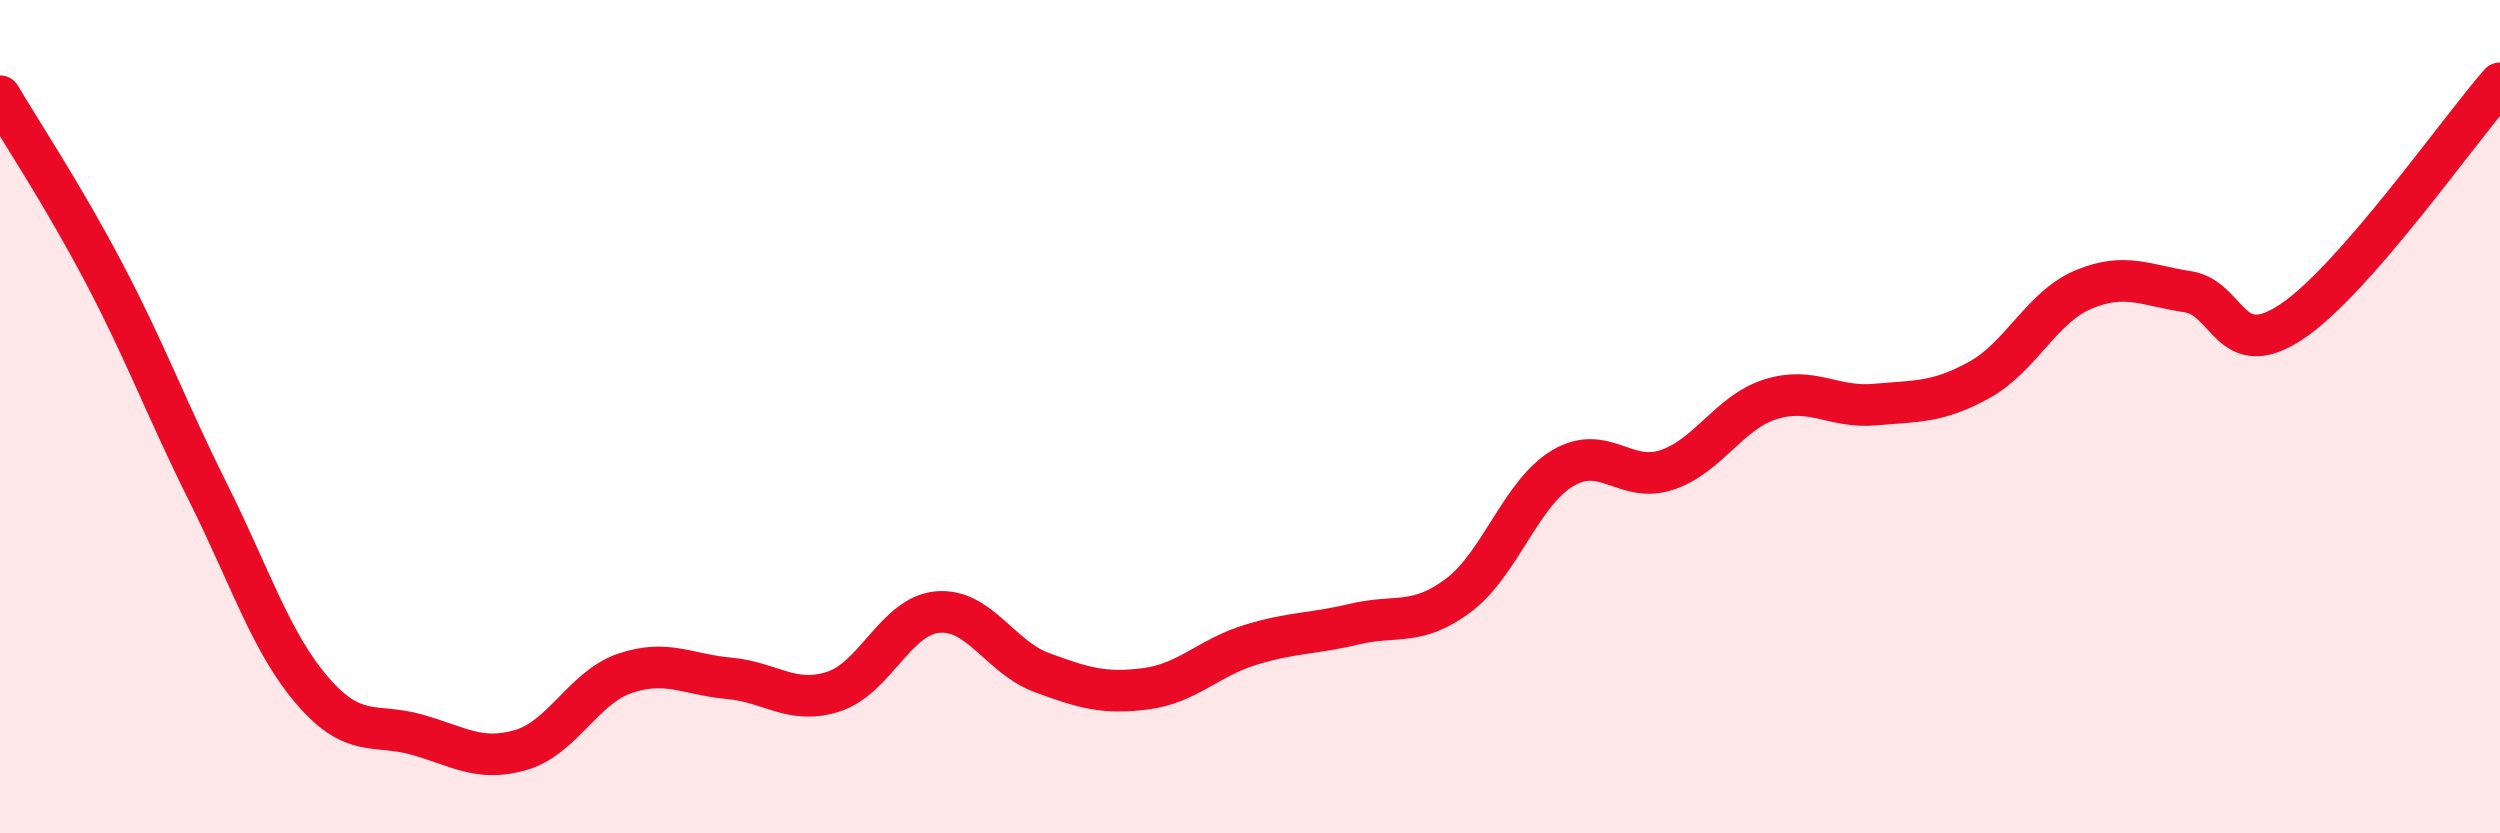 
    <svg width="60" height="20" viewBox="0 0 60 20" xmlns="http://www.w3.org/2000/svg">
      <path
        d="M 0,2.31 C 0.5,3.16 1.5,4.66 2.5,6.56 C 3.5,8.46 4,9.83 5,11.83 C 6,13.83 6.5,15.42 7.5,16.58 C 8.5,17.74 9,17.35 10,17.63 C 11,17.91 11.5,18.29 12.5,18 C 13.5,17.71 14,16.5 15,16.16 C 16,15.82 16.5,16.19 17.5,16.28 C 18.5,16.37 19,16.92 20,16.6 C 21,16.28 21.5,14.78 22.5,14.69 C 23.5,14.6 24,15.77 25,16.14 C 26,16.51 26.5,16.66 27.5,16.53 C 28.5,16.4 29,15.79 30,15.48 C 31,15.17 31.5,15.22 32.5,14.98 C 33.5,14.74 34,15.04 35,14.29 C 36,13.54 36.5,11.84 37.5,11.24 C 38.5,10.64 39,11.61 40,11.28 C 41,10.95 41.5,9.89 42.5,9.58 C 43.5,9.27 44,9.8 45,9.71 C 46,9.62 46.5,9.67 47.5,9.12 C 48.5,8.57 49,7.37 50,6.95 C 51,6.53 51.5,6.85 52.5,7 C 53.5,7.15 53.5,8.72 55,7.72 C 56.5,6.72 59,3.14 60,2L60 20L0 20Z"
        fill="#EB0A25"
        opacity="0.1"
        stroke-linecap="round"
        stroke-linejoin="round"
      />
      <path
        d="M 0,2.31 C 0.5,3.16 1.5,4.66 2.5,6.56 C 3.5,8.46 4,9.83 5,11.83 C 6,13.83 6.5,15.42 7.5,16.58 C 8.5,17.74 9,17.35 10,17.63 C 11,17.91 11.5,18.29 12.5,18 C 13.5,17.71 14,16.5 15,16.16 C 16,15.82 16.5,16.19 17.5,16.28 C 18.5,16.37 19,16.92 20,16.6 C 21,16.28 21.5,14.78 22.5,14.69 C 23.5,14.6 24,15.77 25,16.14 C 26,16.51 26.5,16.66 27.5,16.53 C 28.5,16.4 29,15.79 30,15.48 C 31,15.17 31.5,15.22 32.5,14.98 C 33.5,14.74 34,15.04 35,14.29 C 36,13.54 36.5,11.84 37.5,11.24 C 38.5,10.64 39,11.61 40,11.28 C 41,10.95 41.5,9.89 42.5,9.58 C 43.5,9.27 44,9.8 45,9.71 C 46,9.62 46.5,9.67 47.5,9.12 C 48.5,8.57 49,7.37 50,6.95 C 51,6.53 51.5,6.85 52.5,7 C 53.5,7.15 53.5,8.72 55,7.72 C 56.5,6.72 59,3.14 60,2"
        stroke="#EB0A25"
        stroke-width="1"
        fill="none"
        stroke-linecap="round"
        stroke-linejoin="round"
      />
    </svg>
  